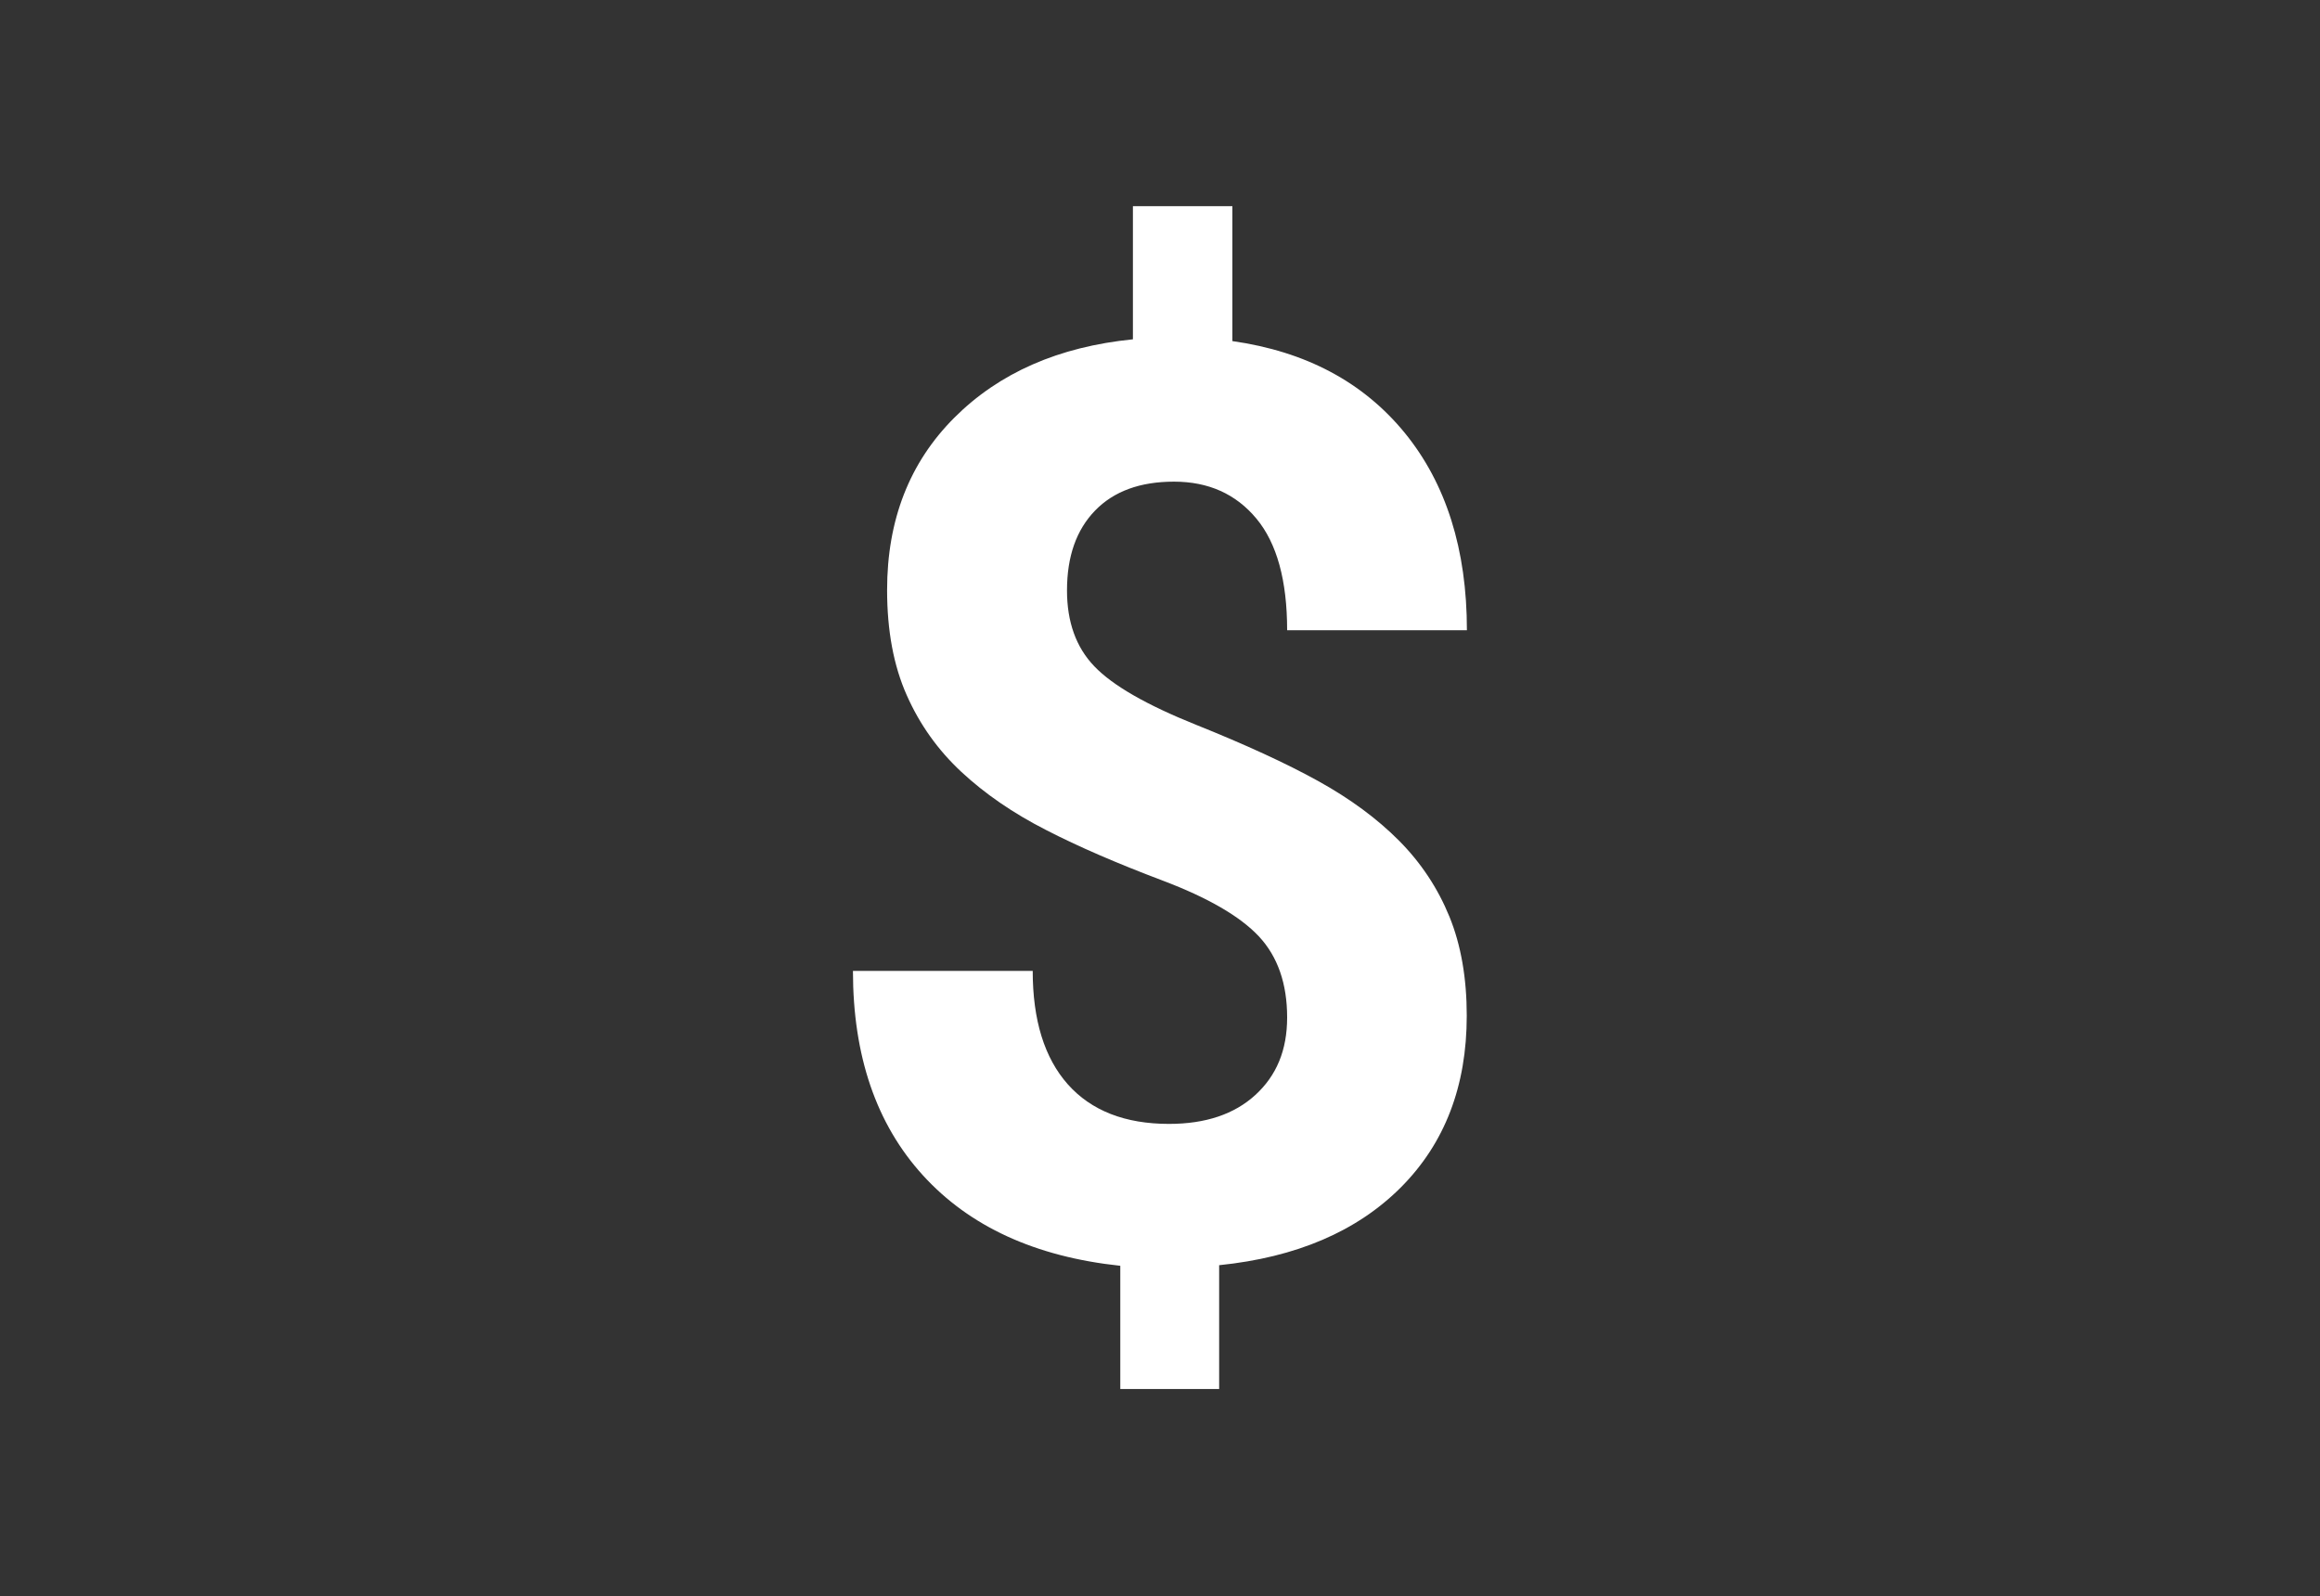 <?xml version="1.0" encoding="utf-8"?>
<!-- Generator: Adobe Illustrator 25.4.1, SVG Export Plug-In . SVG Version: 6.00 Build 0)  -->
<svg version="1.1" id="Layer_1" xmlns="http://www.w3.org/2000/svg" xmlns:xlink="http://www.w3.org/1999/xlink" x="0px" y="0px"
	 viewBox="0 0 156.29 107.53" style="enable-background:new 0 0 156.29 107.53;" xml:space="preserve">
<rect x="0" y="0" width="156.29" height="107.53" fill="#333333" stroke="none"/>
<style type="text/css">
	.st0{fill:#FFFFFF;}
</style>
<g>
	<path class="st0" d="M86.71,68.55c0-2.29-0.64-4.11-1.91-5.47c-1.27-1.35-3.43-2.6-6.47-3.75s-5.67-2.28-7.88-3.42
		c-2.21-1.13-4.1-2.43-5.68-3.9s-2.81-3.19-3.69-5.18c-0.88-1.98-1.32-4.34-1.32-7.08c0-4.72,1.51-8.59,4.53-11.61
		c3.02-3.02,7.03-4.78,12.03-5.28v-8.97h6.7v9.09c4.94,0.7,8.81,2.76,11.61,6.18c2.79,3.42,4.19,7.86,4.19,13.3H86.71
		c0-3.35-0.69-5.86-2.07-7.52s-3.23-2.49-5.55-2.49c-2.29,0-4.06,0.65-5.32,1.95s-1.89,3.09-1.89,5.38c0,2.12,0.61,3.83,1.84,5.11
		c1.23,1.29,3.51,2.6,6.85,3.94s6.08,2.6,8.23,3.79c2.15,1.19,3.97,2.53,5.45,4.02c1.48,1.49,2.61,3.2,3.39,5.11
		s1.17,4.14,1.17,6.68c0,4.75-1.48,8.6-4.44,11.57c-2.96,2.96-7.04,4.71-12.24,5.24v8.34h-6.66v-8.3c-5.73-0.61-10.16-2.65-13.3-6.1
		c-3.14-3.45-4.71-8.04-4.71-13.77h12.11c0,3.32,0.79,5.87,2.37,7.65c1.58,1.77,3.85,2.66,6.81,2.66c2.46,0,4.4-0.65,5.82-1.95
		S86.71,70.76,86.71,68.55z"/>
</g>
</svg>
